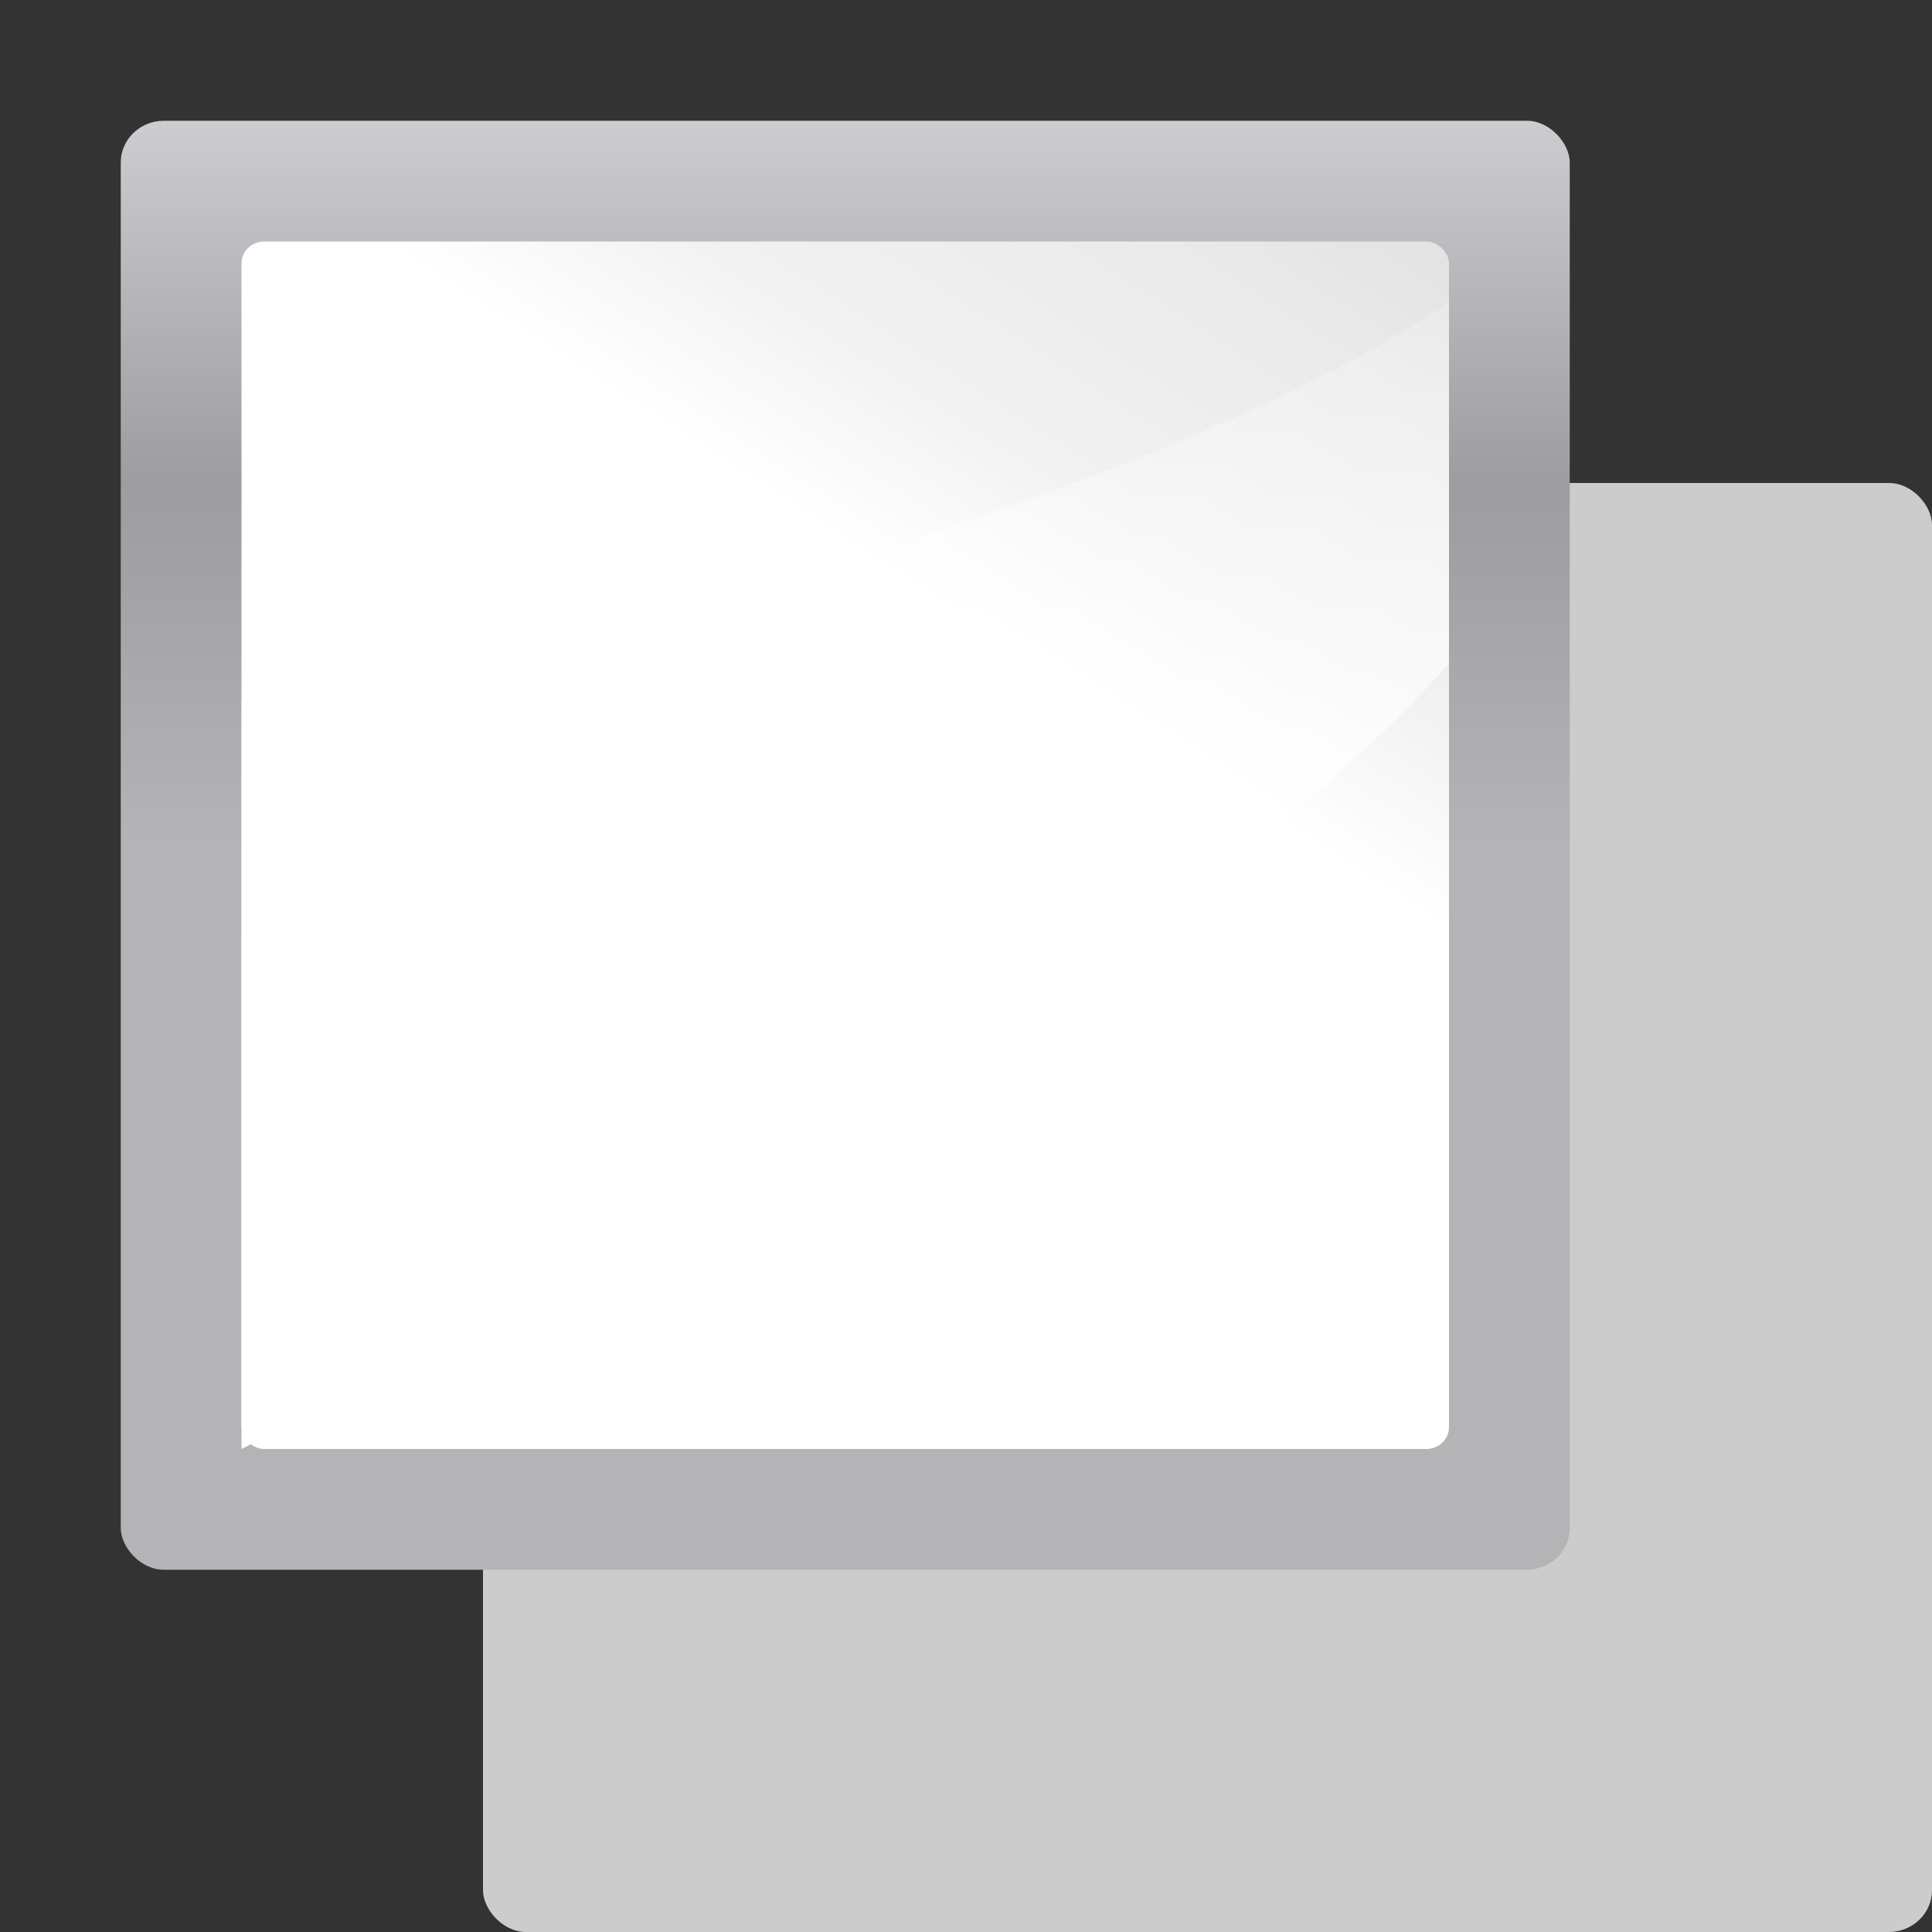 <svg height="16" width="16" xmlns="http://www.w3.org/2000/svg" xmlns:xlink="http://www.w3.org/1999/xlink"><rect width="100%" height="100%" fill="#333333" stroke="none"/><linearGradient id="a" gradientTransform="matrix(.917 0 0 .444 1.333 3.556)" gradientUnits="userSpaceOnUse" x1="16" x2="112" y1="100" y2="28"><stop offset="0" stop-color="#fff"/><stop offset=".426" stop-color="#fff"/><stop offset=".589" stop-color="#f1f1f1"/><stop offset=".802" stop-color="#eaeaea"/><stop offset="1" stop-color="#dfdfdf"/></linearGradient><linearGradient id="b" gradientTransform="matrix(.105 0 0 .078 1.162 -34.902)" gradientUnits="userSpaceOnUse" x1="399.775" x2="399.775" y1="1164.67" y2="549.061"><stop offset="0" stop-color="#b4b4b6"/><stop offset=".5" stop-color="#9c9ca1"/><stop offset="1" stop-color="#cdcdd1"/></linearGradient><linearGradient id="c" gradientTransform="matrix(0 -1.825 -1.825 0 133.204 180.64)" gradientUnits="userSpaceOnUse" x1="61.562" x2="92.625" y1="32" y2="32"><stop offset="0" stop-color="#fff"/><stop offset="1" stop-color="#fff" stop-opacity="0"/></linearGradient><g transform="scale(.125)"><rect fill="#cccccd" height="96" rx="2.857" ry="2.769" width="96" x="32" y="32"/><rect fill="url(#b)" height="96" rx="2.857" ry="2.769" width="96" x="8" y="8"/><g fill-rule="evenodd"><rect fill="url(#a)" height="80" rx="1.5" ry="1.444" width="80" x="16" y="16"/><path d="m96 43.957c-17.209 19.5-57.413 40.655-80 52.043v-49.682c21.624-2.783 62.75-14.344 80-26.318z" fill="url(#c)" stroke-width="1.825"/></g></g></svg>